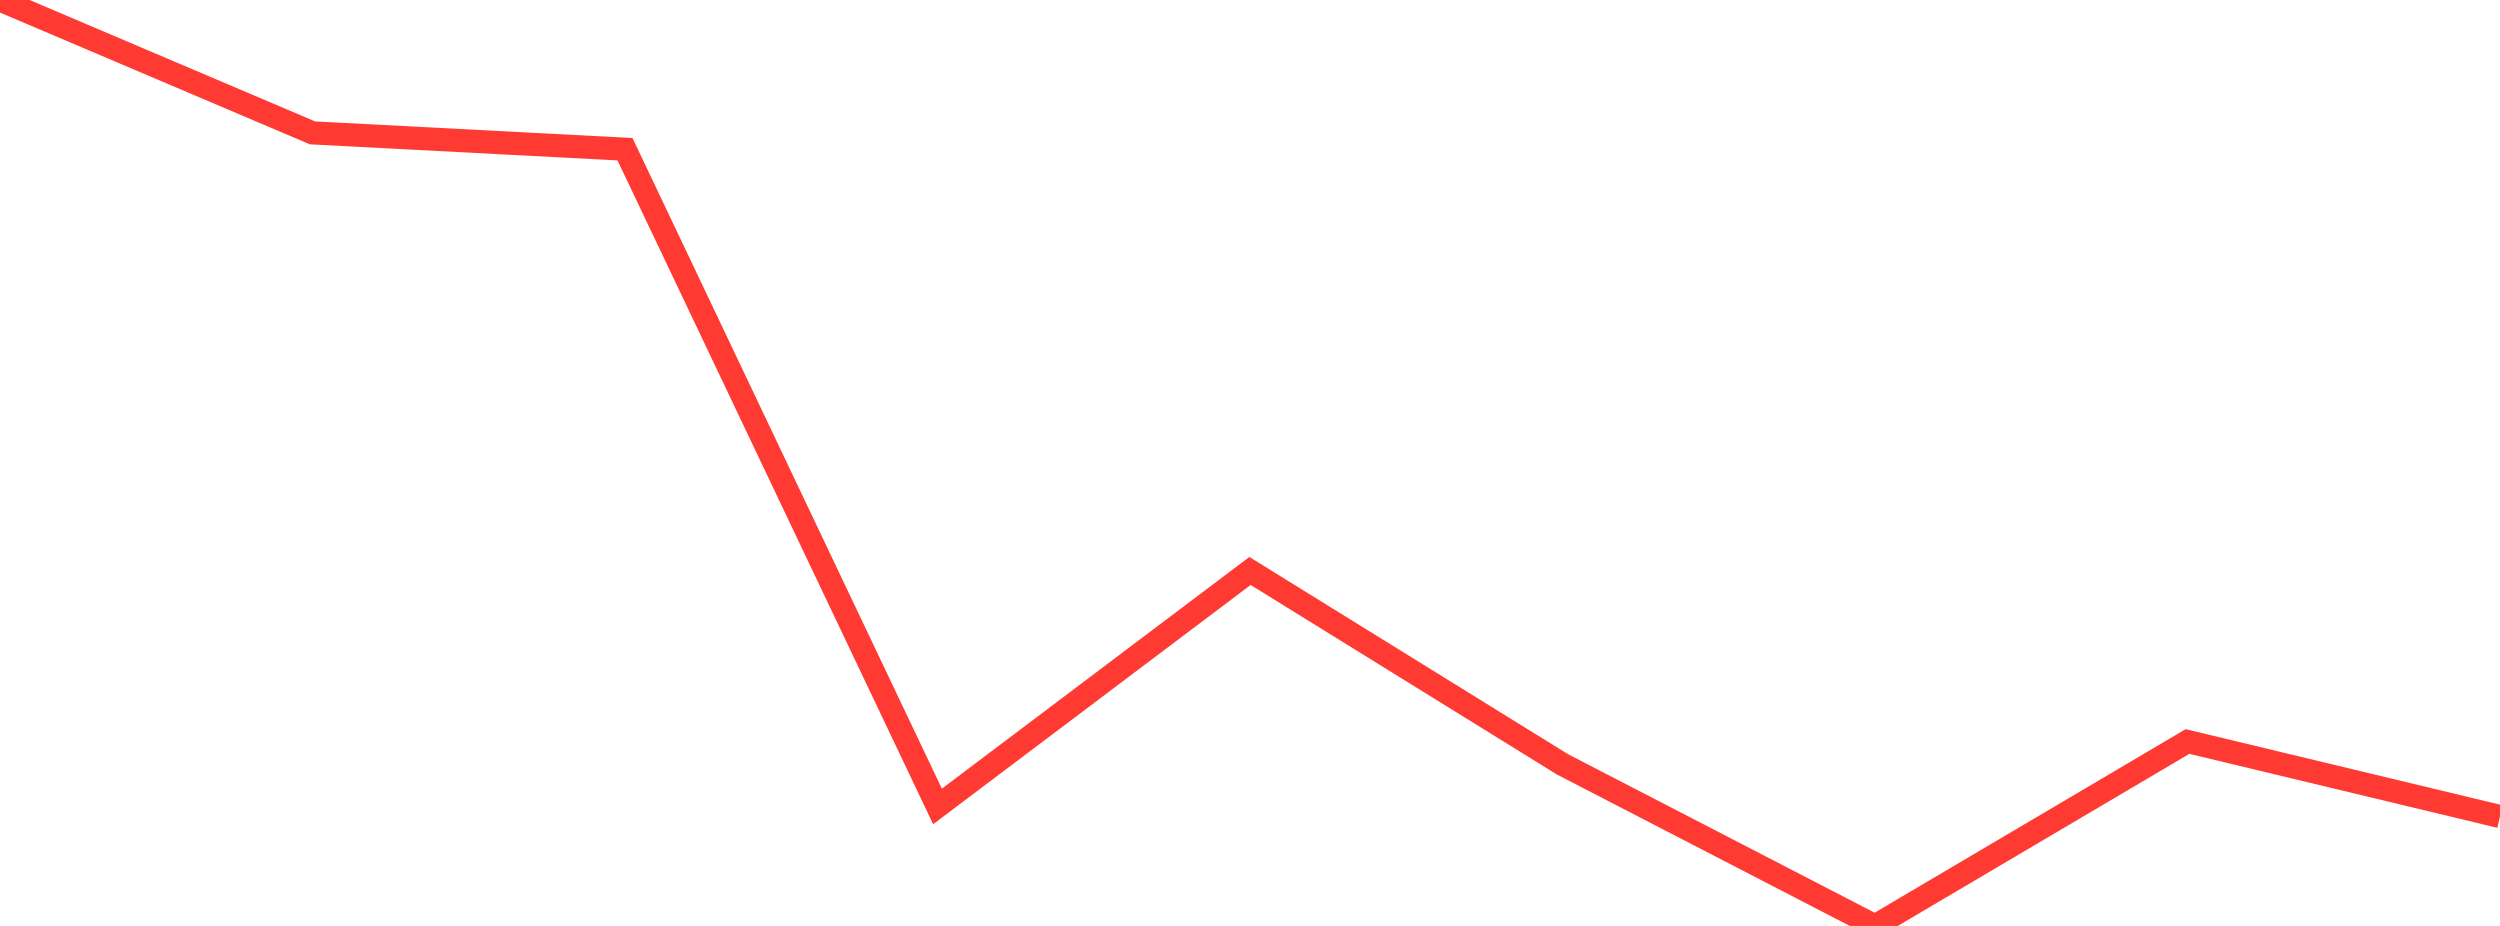 <?xml version="1.0" standalone="no"?>
<!DOCTYPE svg PUBLIC "-//W3C//DTD SVG 1.1//EN" "http://www.w3.org/Graphics/SVG/1.1/DTD/svg11.dtd">

<svg width="135" height="50" viewBox="0 0 135 50" preserveAspectRatio="none" 
  xmlns="http://www.w3.org/2000/svg"
  xmlns:xlink="http://www.w3.org/1999/xlink">


<polyline points="0.0, 0.0 16.875, 7.175 33.75, 8.058 50.625, 43.548 67.5, 30.832 84.375, 41.276 101.25, 50.0 118.125, 40.041 135.0, 44.094" fill="none" stroke="#ff3a33" stroke-width="1.25"/>

</svg>